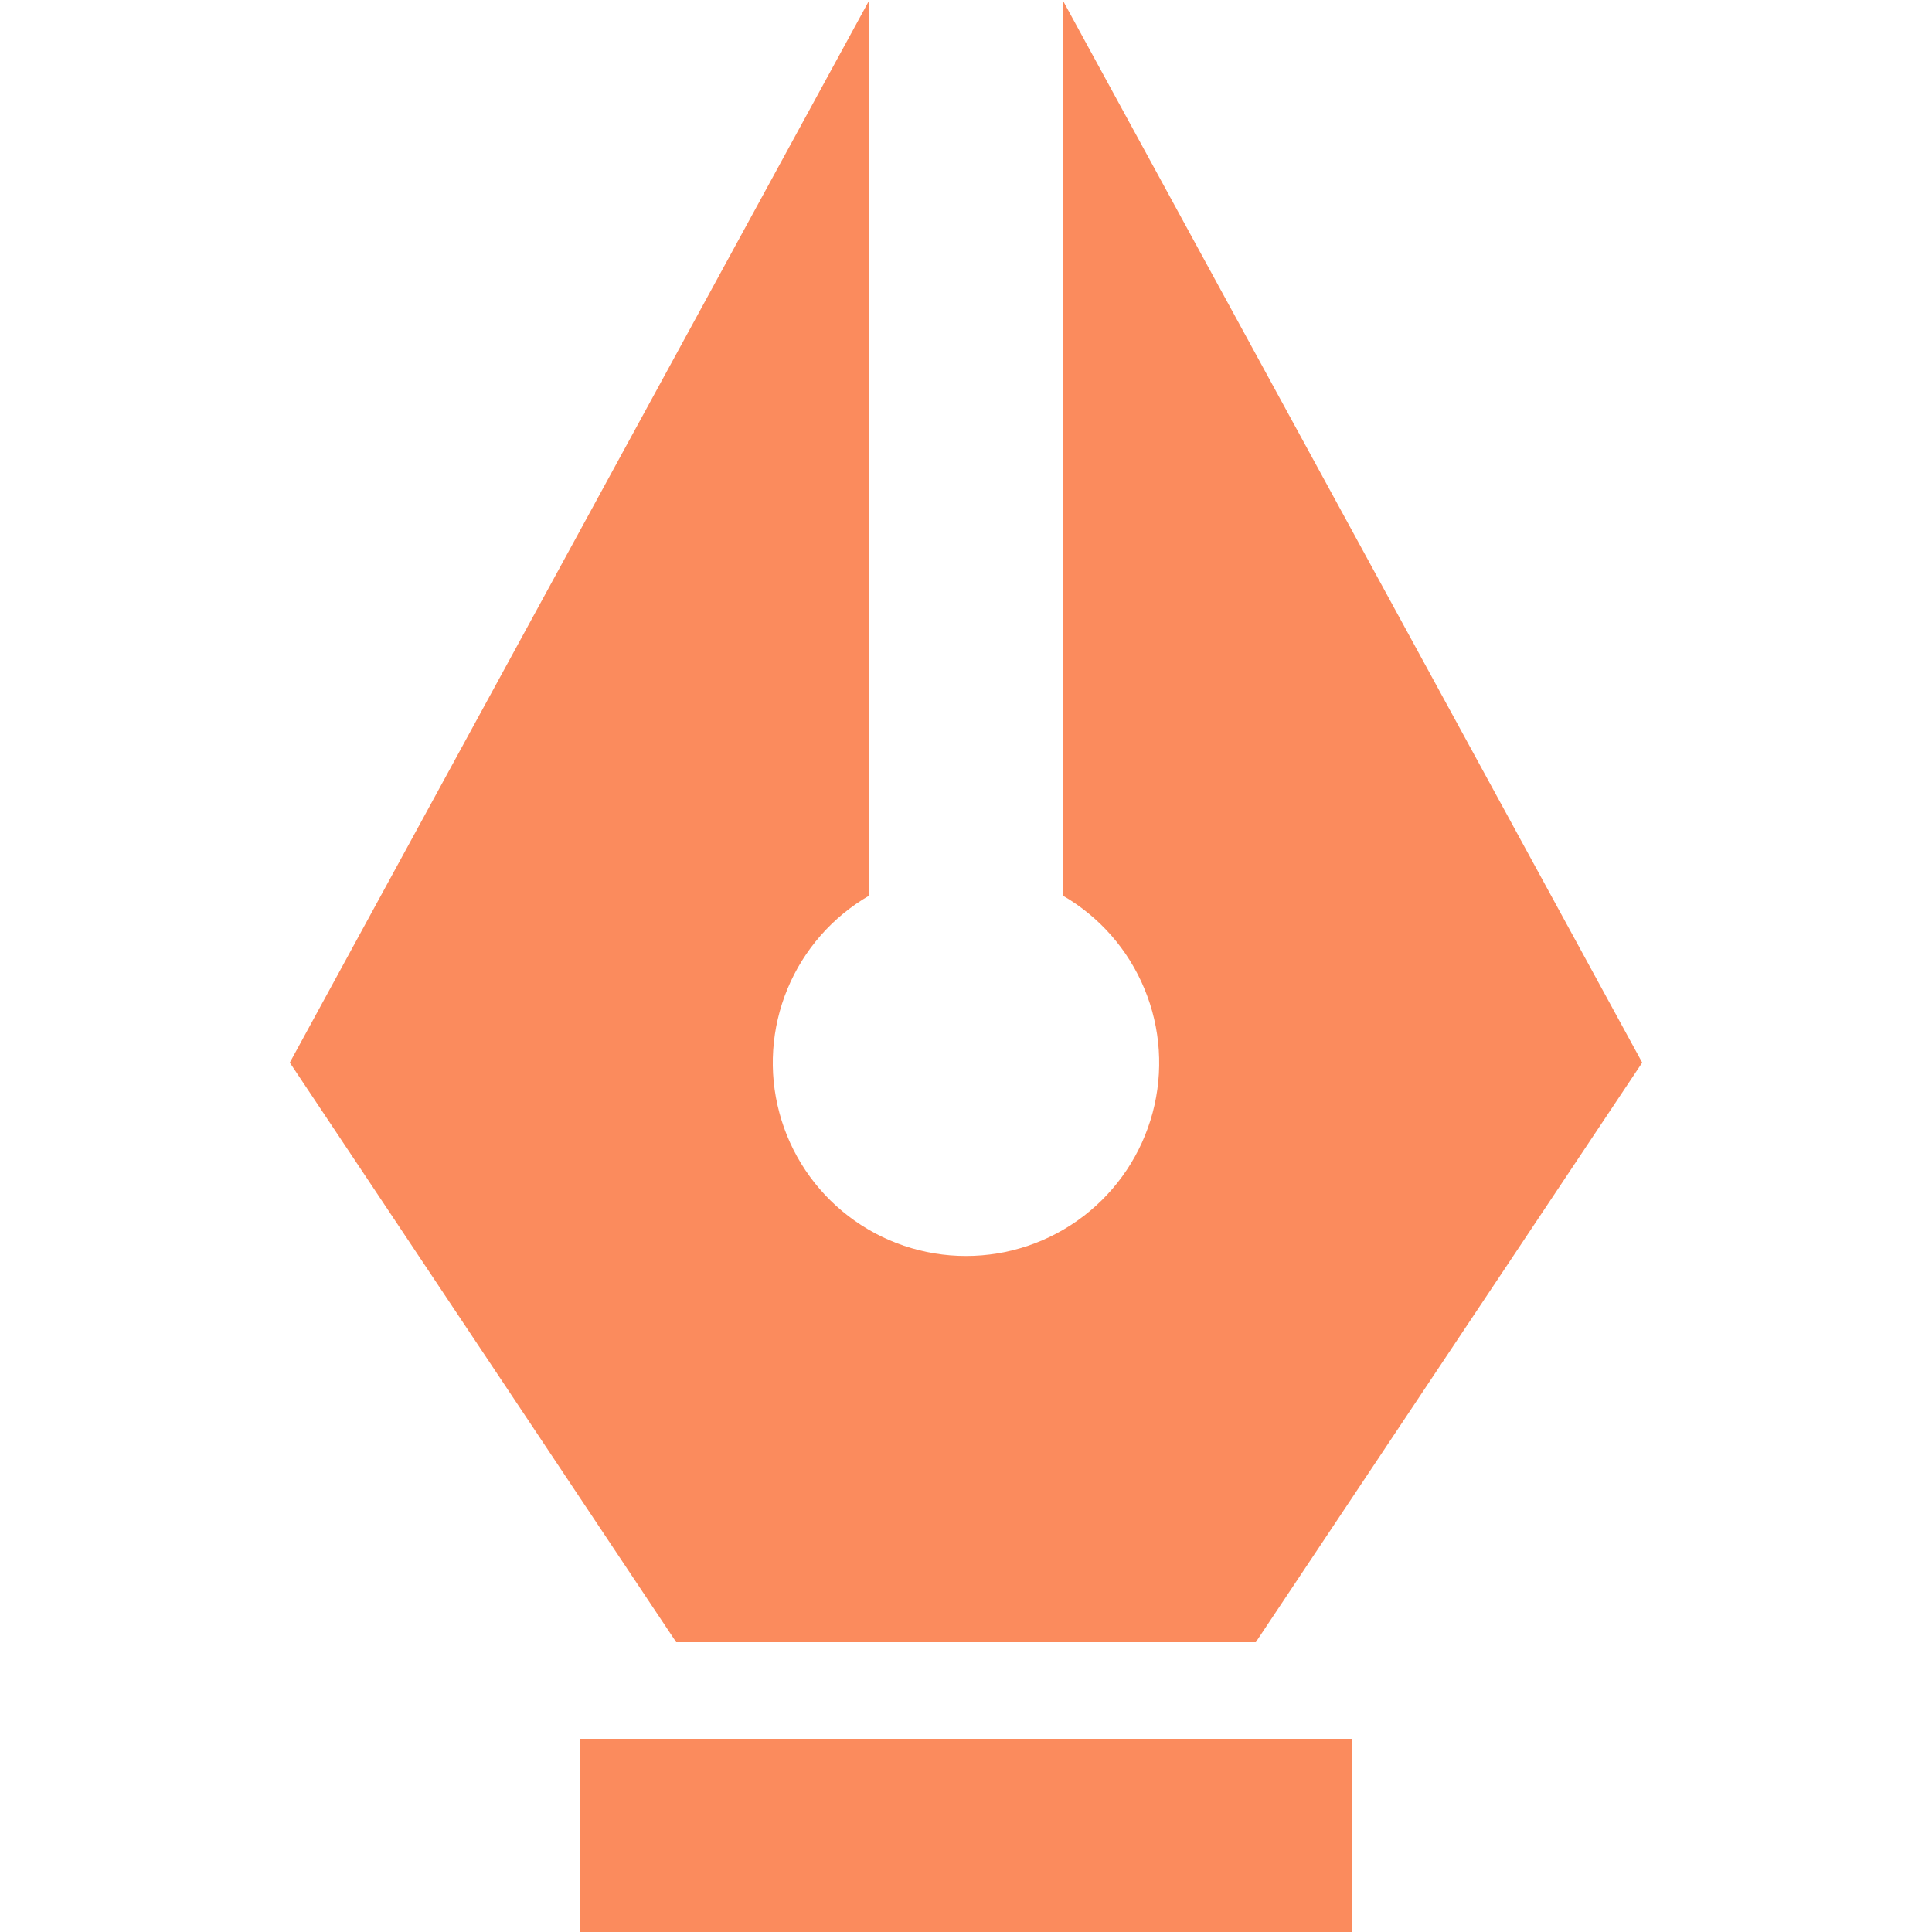 <svg width="32" height="32" viewBox="0 0 32 32" fill="none" xmlns="http://www.w3.org/2000/svg">
<path d="M17.6 14.832V0L27.2 17.6L20.8 27.2H11.2L4.8 17.6L14.4 0V14.832C13.79 15.184 13.313 15.728 13.043 16.379C12.774 17.029 12.726 17.751 12.909 18.431C13.091 19.112 13.493 19.713 14.052 20.142C14.611 20.571 15.295 20.803 16 20.803C16.704 20.803 17.389 20.571 17.948 20.142C18.507 19.713 18.908 19.112 19.091 18.431C19.273 17.751 19.226 17.029 18.956 16.379C18.687 15.728 18.21 15.184 17.6 14.832ZM9.6 28.8H22.4V32H9.6V28.8Z" fill="#FB8B5D"/>
</svg>
